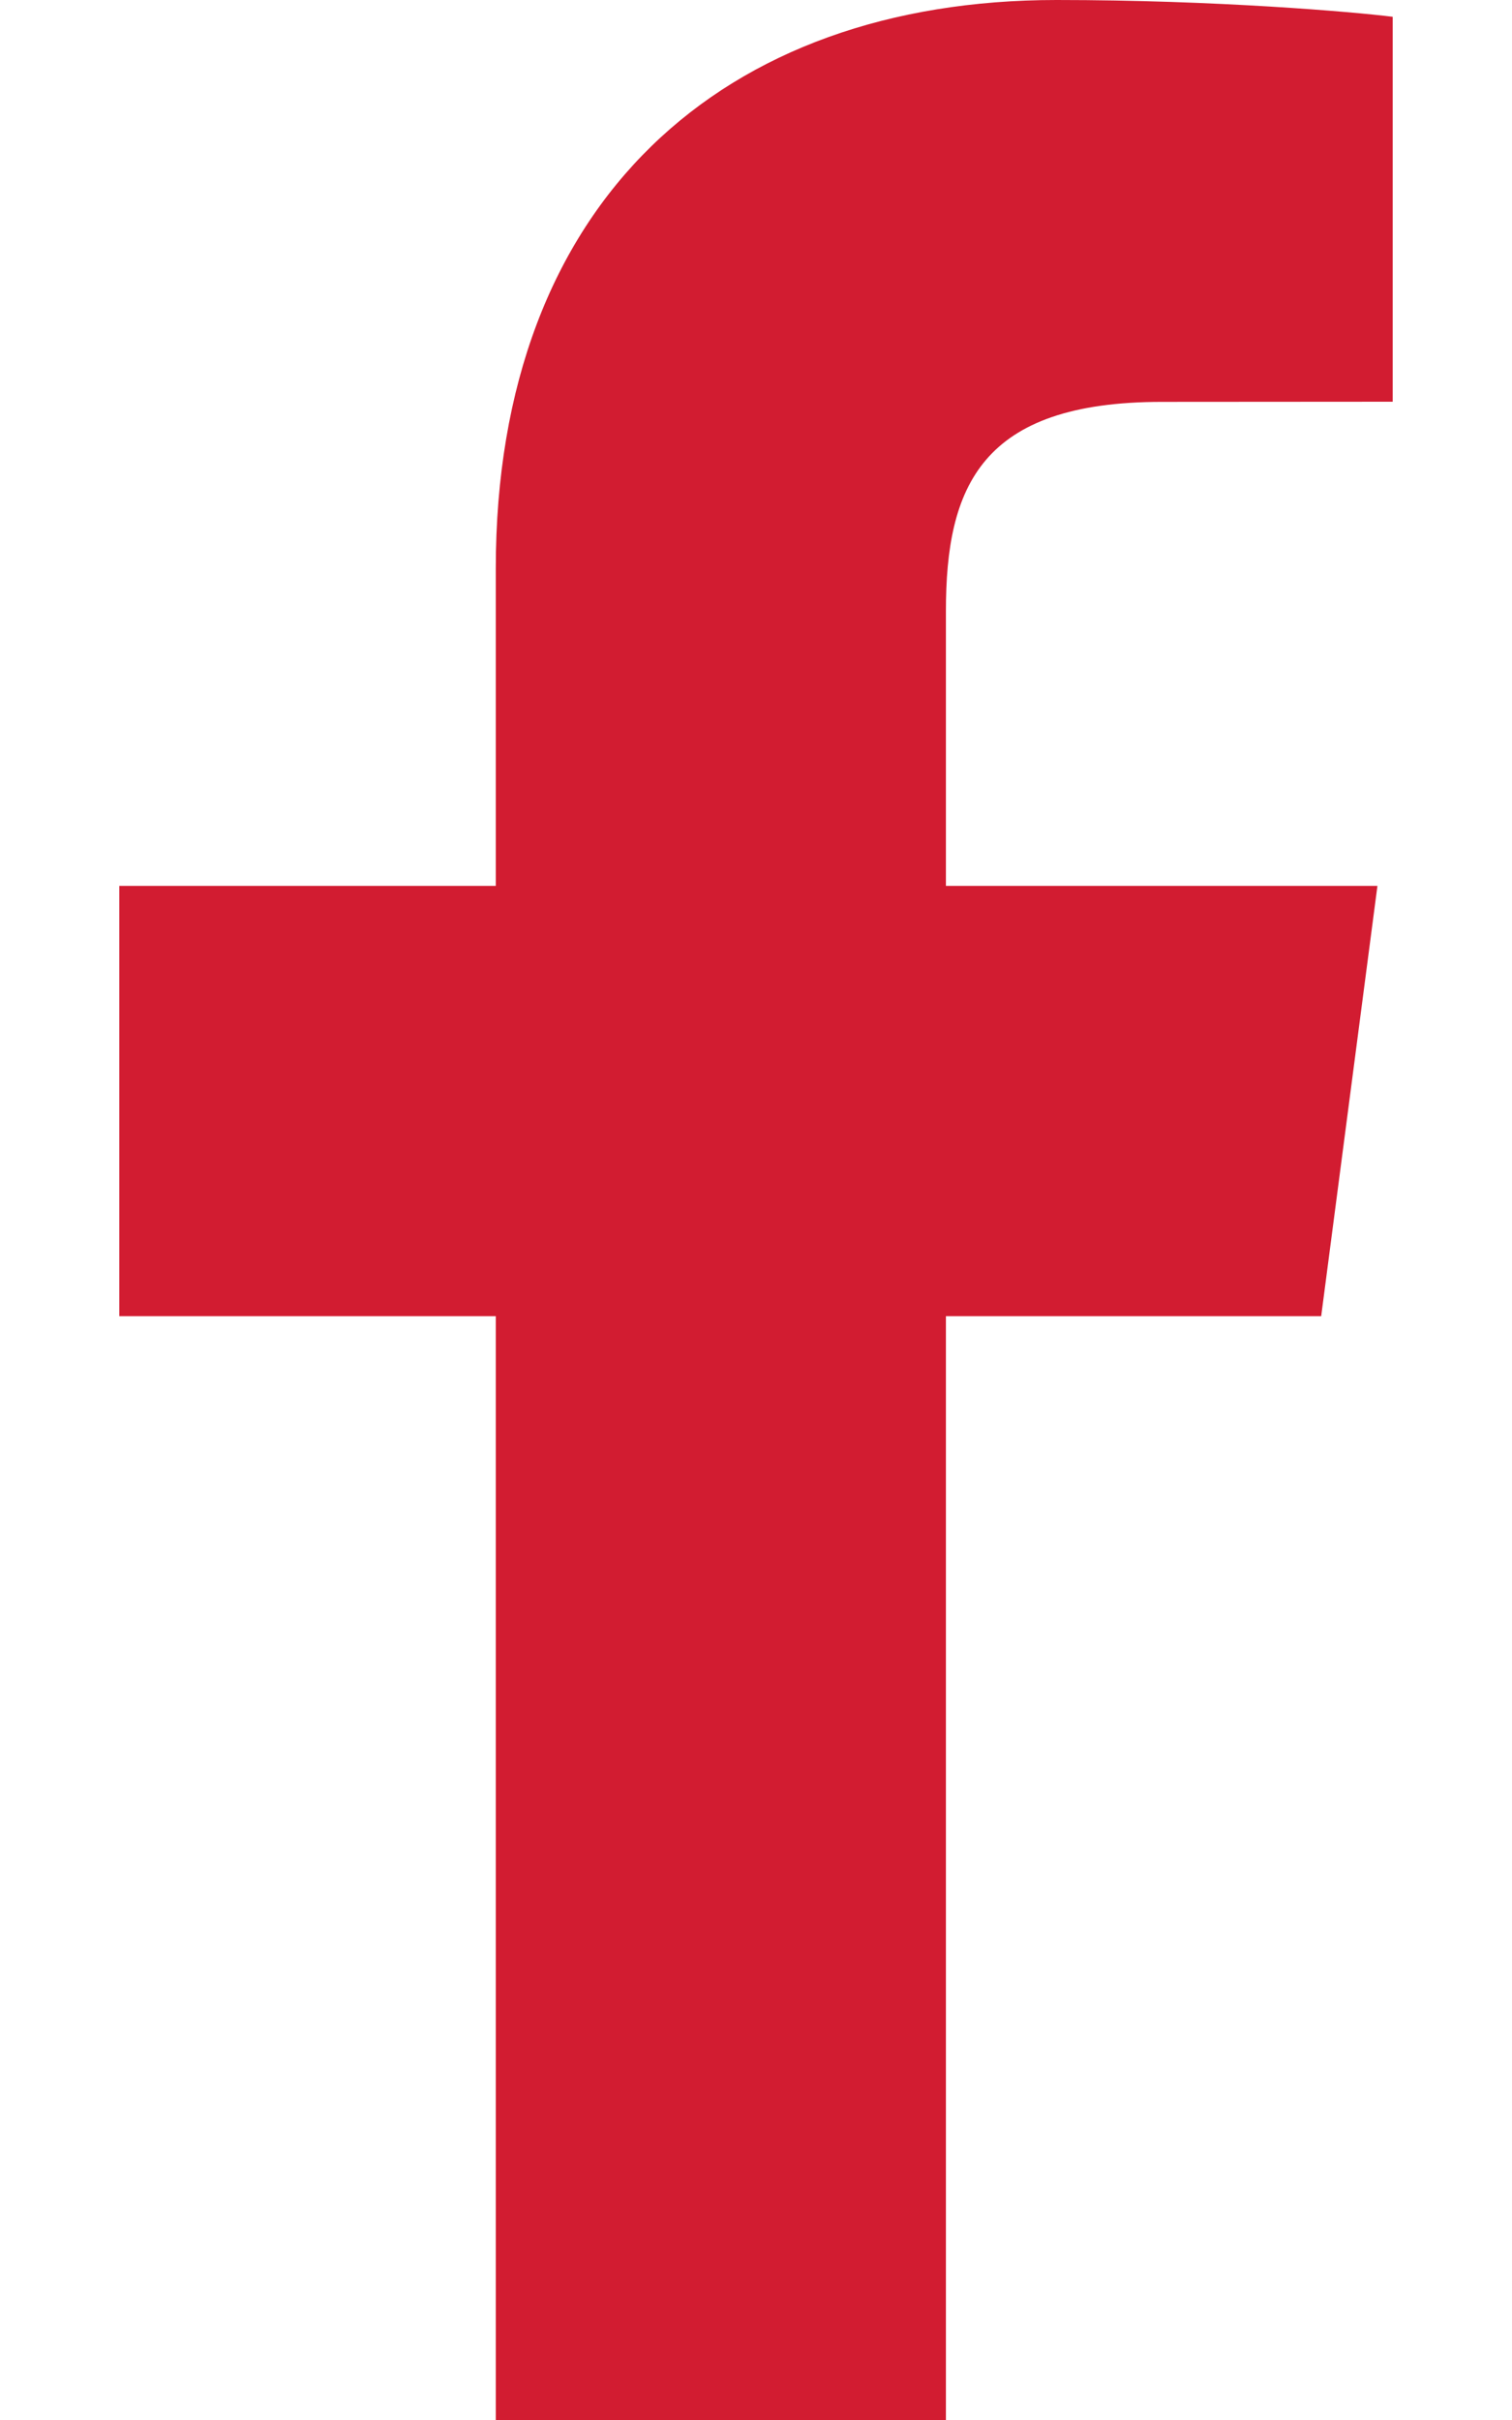 <svg width="10" height="16" viewBox="0 0 10 16" fill="none" xmlns="http://www.w3.org/2000/svg">
<path d="M6.256 16V8.702H8.738L9.11 5.857H6.256V4.041C6.256 3.218 6.487 2.657 7.685 2.657L9.211 2.656V0.111C8.947 0.078 8.041 0 6.987 0C4.786 0 3.279 1.326 3.279 3.759V5.857H0.789V8.702H3.279V16H6.256Z" fill="#D21C31"/>
</svg>
